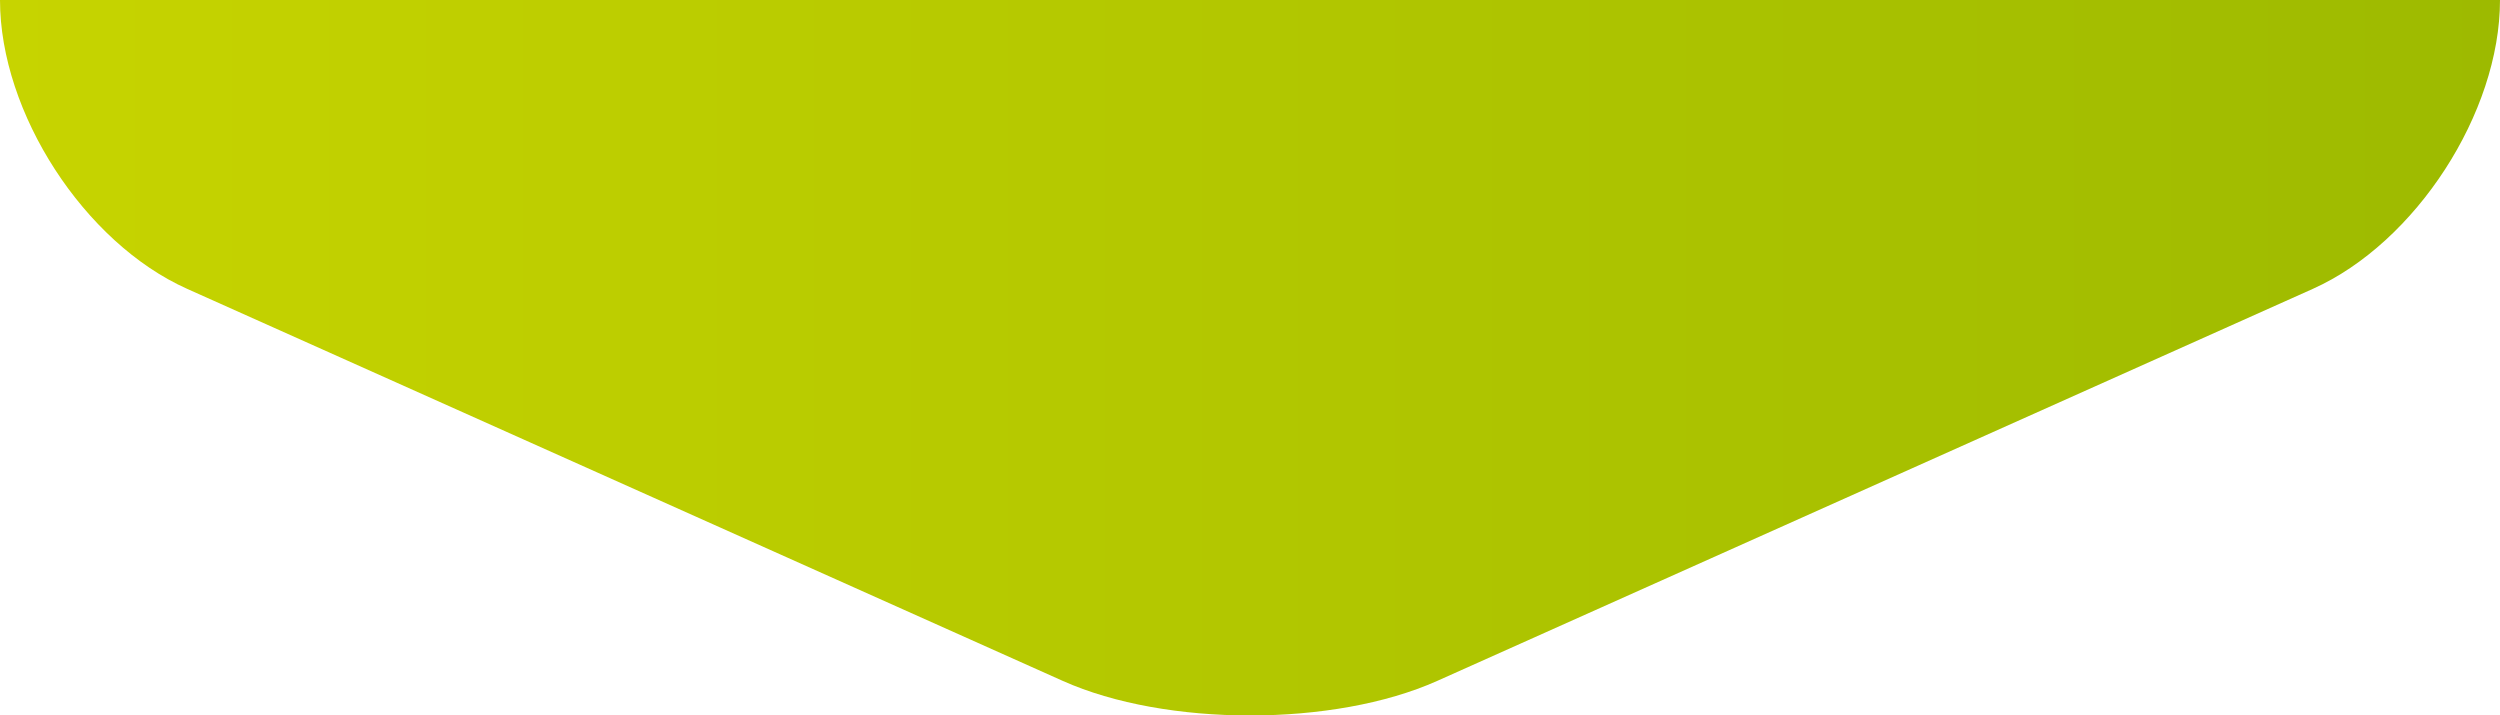 <svg xmlns="http://www.w3.org/2000/svg" xmlns:xlink="http://www.w3.org/1999/xlink" width="177.91" height="50.916" viewBox="0 0 177.91 50.916">
  <defs>
    <linearGradient id="linear-gradient" y1="0.5" x2="1" y2="0.5" gradientUnits="objectBoundingBox">
      <stop offset="0" stop-color="#c7d400"/>
      <stop offset="1" stop-color="#9dba00"/>
    </linearGradient>
  </defs>
  <path id="Path_7784" data-name="Path 7784" d="M6482.219,6557.982c0,8.027-6,17.277-13.32,20.557l-62.314,27.9c-7.328,3.279-19.314,3.279-26.641,0l-62.314-27.9c-7.329-3.28-13.321-12.53-13.321-20.557Z" transform="translate(-6304.309 -6557.982)" fill="url(#linear-gradient)"/>
</svg>
